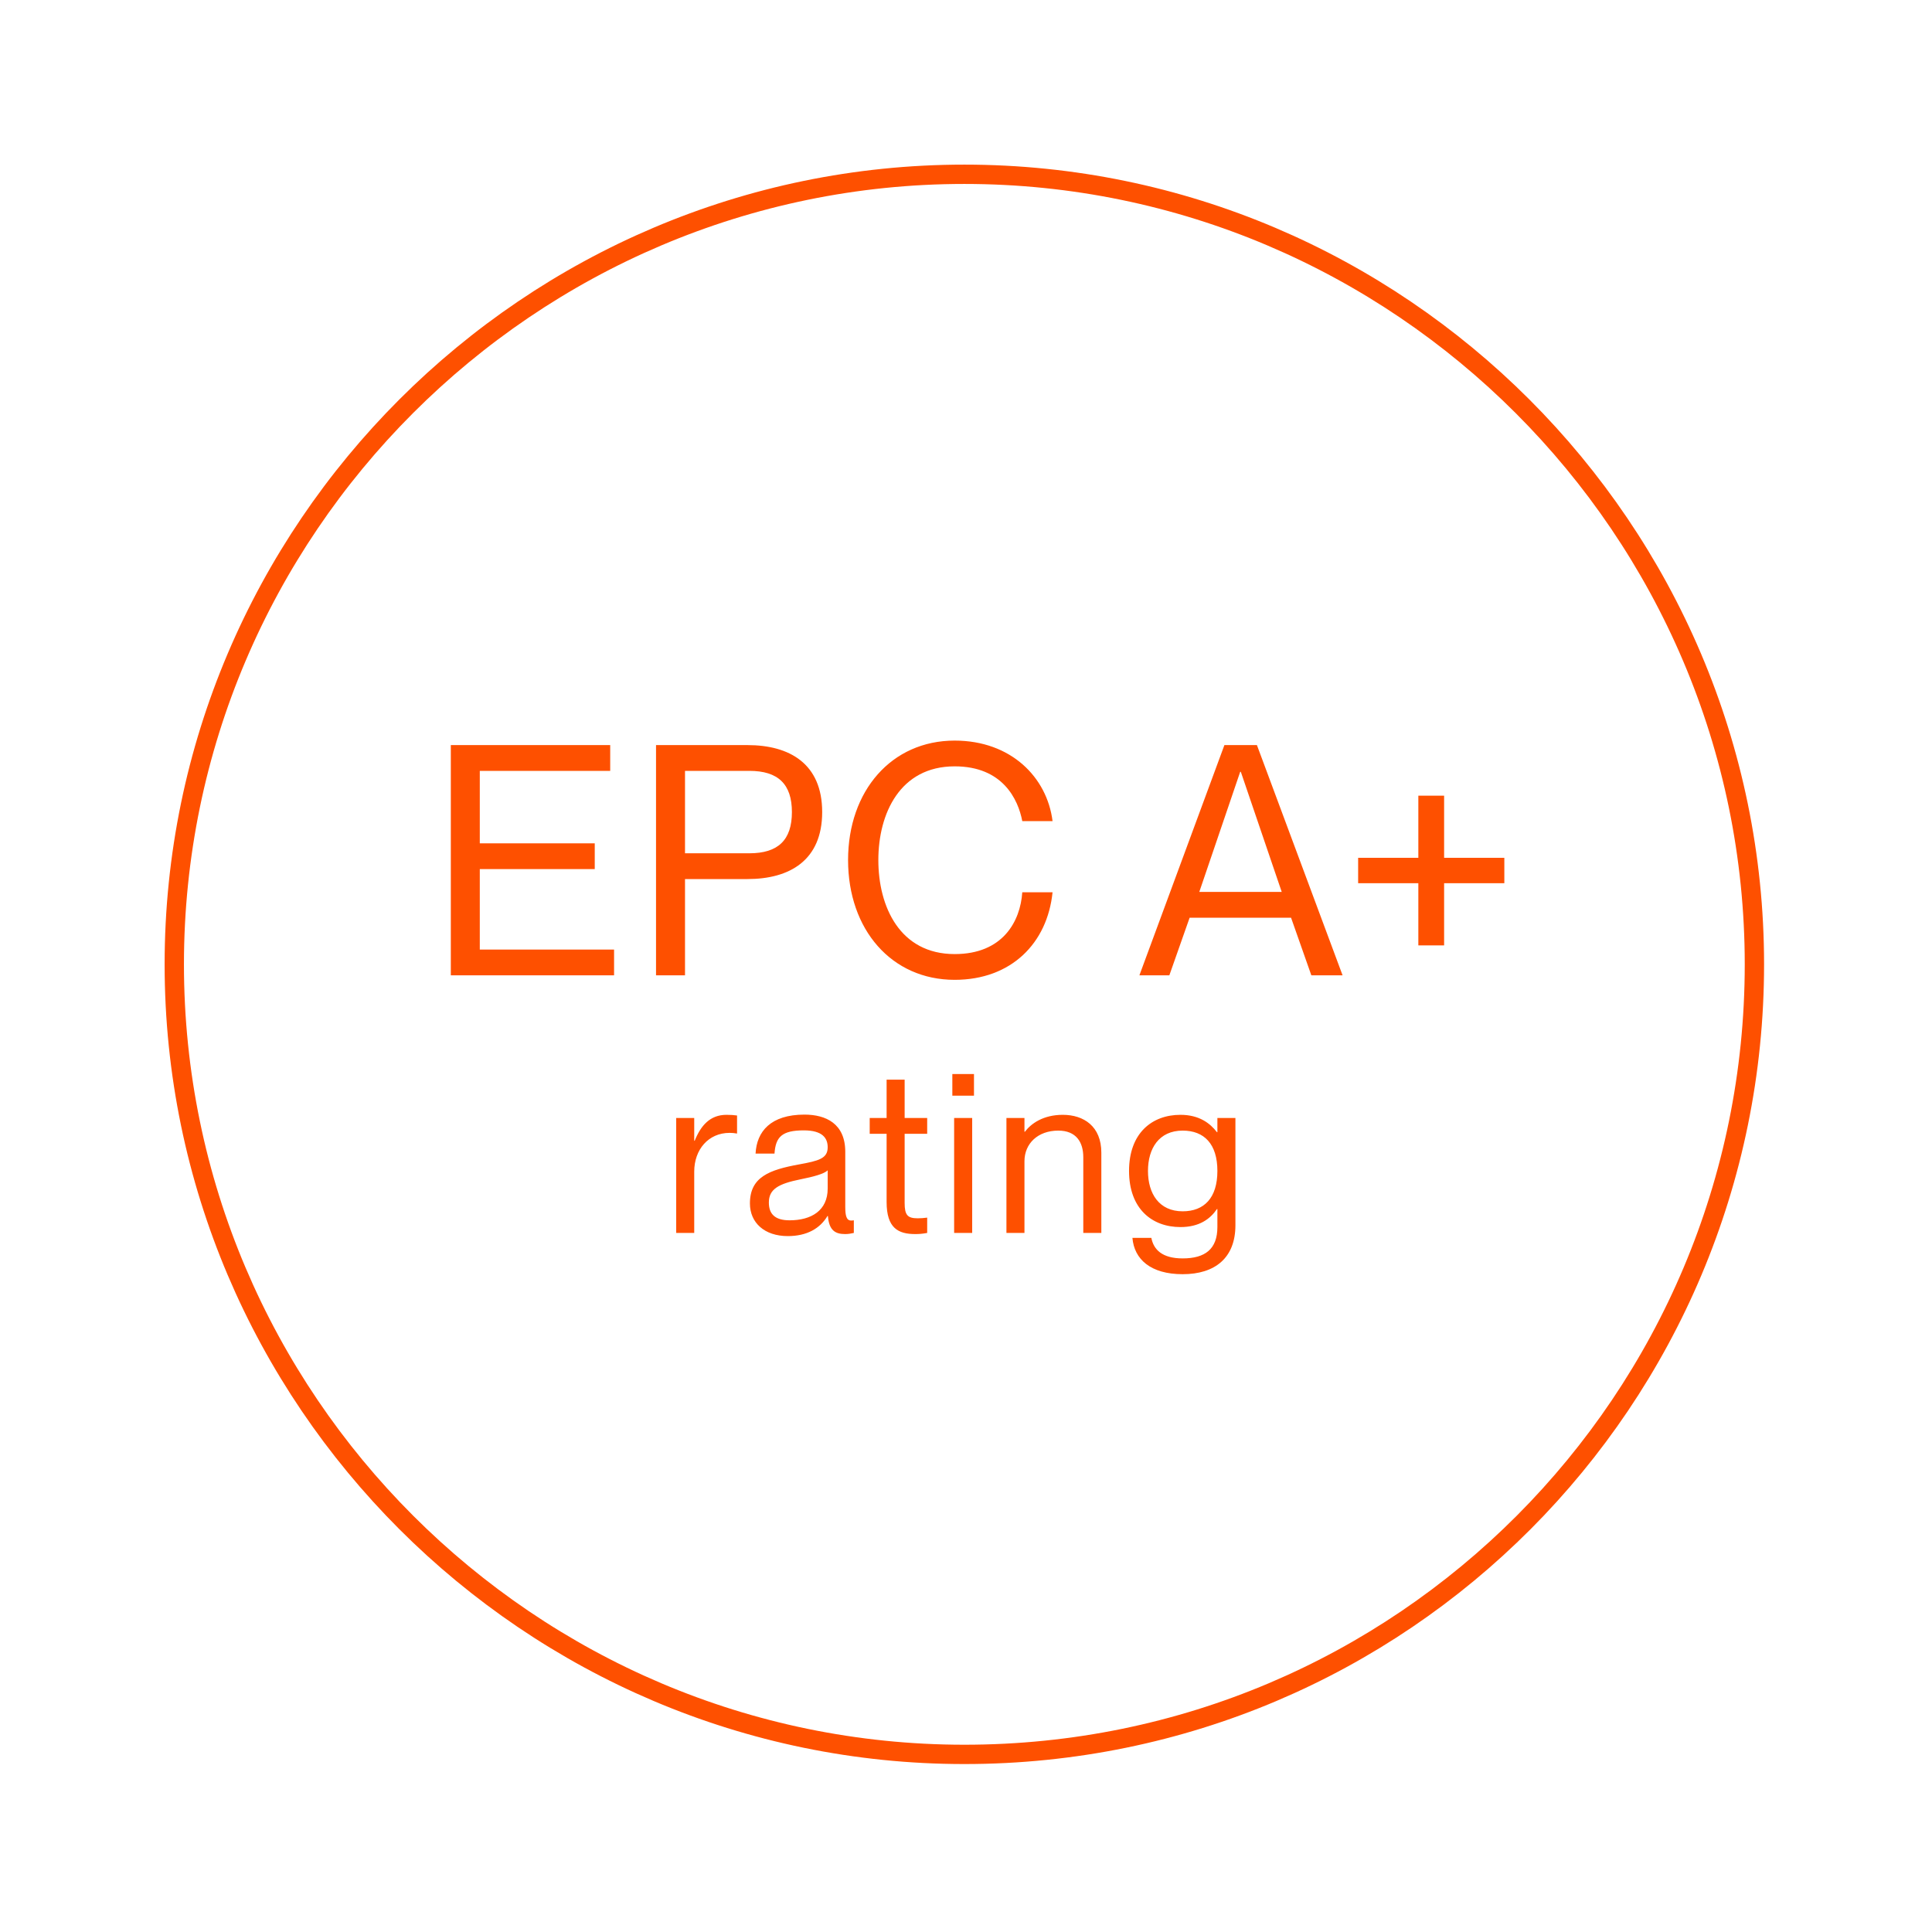 <?xml version="1.0" encoding="UTF-8"?> <svg xmlns="http://www.w3.org/2000/svg" width="100" height="100" viewBox="0 0 100 100" fill="none"><path d="M49.915 90.807C72.595 90.807 90.808 72.422 90.808 49.914C90.808 27.405 72.424 9.021 49.915 9.021C27.406 9.021 9.021 27.405 9.021 49.914C9.021 72.422 27.406 90.807 49.915 90.807Z" stroke="#FE5000" stroke-linecap="round"></path><path fill-rule="evenodd" clip-rule="evenodd" d="M50.413 56.712H49.293V55.592H50.413V56.712ZM50.32 63.817H49.386V57.867H50.32V63.817ZM63.012 57.867V58.602H62.989C62.639 58.147 62.079 57.703 61.099 57.703C59.629 57.703 58.439 58.648 58.439 60.608C58.439 62.568 59.629 63.513 61.099 63.513C62.079 63.513 62.639 63.093 62.989 62.58H63.012V63.513C63.012 64.657 62.37 65.135 61.215 65.135C60.154 65.135 59.71 64.68 59.594 64.073H58.614C58.707 65.182 59.559 65.952 61.215 65.952C62.884 65.952 63.945 65.112 63.945 63.42V57.867H63.012ZM63.012 60.608C63.012 62.008 62.324 62.697 61.215 62.697C59.99 62.697 59.419 61.775 59.419 60.608C59.419 59.442 59.99 58.52 61.215 58.52C62.324 58.52 63.012 59.208 63.012 60.608ZM57.005 59.663C57.005 58.298 56.095 57.703 55.01 57.703C53.995 57.703 53.365 58.158 53.05 58.578H53.026V57.867H52.093V63.817H53.026V60.107C53.026 59.185 53.726 58.52 54.776 58.52C55.71 58.52 56.071 59.127 56.071 59.897V63.817H57.005V59.663ZM47.991 58.684V57.867H46.824V55.883H45.891V57.867H45.016V58.684H45.891V62.218C45.891 63.572 46.497 63.875 47.372 63.875C47.582 63.875 47.722 63.864 47.991 63.817V63.023L47.974 63.026C47.787 63.047 47.693 63.059 47.501 63.059C46.976 63.059 46.824 62.895 46.824 62.265V58.684H47.991ZM40.776 63.98C39.574 63.98 38.816 63.292 38.816 62.288C38.816 60.923 39.819 60.55 41.359 60.27C42.374 60.084 42.841 59.967 42.841 59.383C42.841 58.917 42.584 58.508 41.604 58.508C40.473 58.508 40.146 58.847 40.088 59.71H39.108C39.166 58.567 39.889 57.692 41.639 57.692C42.748 57.692 43.751 58.158 43.751 59.617V62.475C43.751 62.942 43.821 63.175 44.054 63.175C44.089 63.175 44.124 63.175 44.194 63.163V63.817C44.043 63.852 43.903 63.875 43.739 63.875C43.226 63.875 42.911 63.677 42.853 62.942H42.829C42.444 63.584 41.768 63.98 40.776 63.98ZM40.869 63.163C41.989 63.163 42.841 62.662 42.841 61.519V60.574C42.666 60.76 42.083 60.912 41.441 61.04C40.286 61.273 39.796 61.553 39.796 62.242C39.796 62.825 40.099 63.163 40.869 63.163ZM38.15 57.738C37.987 57.715 37.823 57.703 37.602 57.703C36.75 57.703 36.272 58.263 35.957 59.045H35.933V57.867H35V63.817H35.933V60.643C35.933 59.5 36.668 58.637 37.765 58.637C37.905 58.637 38.01 58.648 38.15 58.672V57.738Z" fill="#FE5000"></path><path fill-rule="evenodd" clip-rule="evenodd" d="M43.896 44.516C43.896 48.116 46.146 50.716 49.413 50.716C52.346 50.716 54.213 48.816 54.48 46.183H52.913C52.813 47.683 51.913 49.383 49.413 49.383C46.58 49.383 45.463 46.933 45.463 44.516C45.463 42.116 46.58 39.666 49.413 39.666C51.896 39.666 52.696 41.366 52.913 42.5H54.48C54.196 40.233 52.329 38.333 49.413 38.333C46.146 38.333 43.896 40.933 43.896 44.516ZM60.525 50.483H58.975L63.375 38.566H65.058L69.492 50.483H67.875L66.825 47.5H61.575L60.525 50.483ZM64.192 39.95L62.075 46.166H66.342L64.225 39.95H64.192ZM74.747 48.933H73.413V45.716H70.297V44.4H73.413V41.183H74.747V44.4H77.864V45.716H74.747V48.933ZM35.456 50.483H33.956V38.566H38.689C40.872 38.566 42.556 39.533 42.556 42.033C42.556 44.533 40.872 45.5 38.689 45.5H35.456V50.483ZM35.456 44.166H38.789C40.272 44.166 40.989 43.483 40.989 42.033C40.989 40.583 40.272 39.9 38.789 39.9H35.456V44.166ZM23.334 50.483H31.784V49.15H24.834V44.983H30.784V43.65H24.834V39.9H31.584V38.566H23.334V50.483Z" fill="#FE5000"></path></svg> 